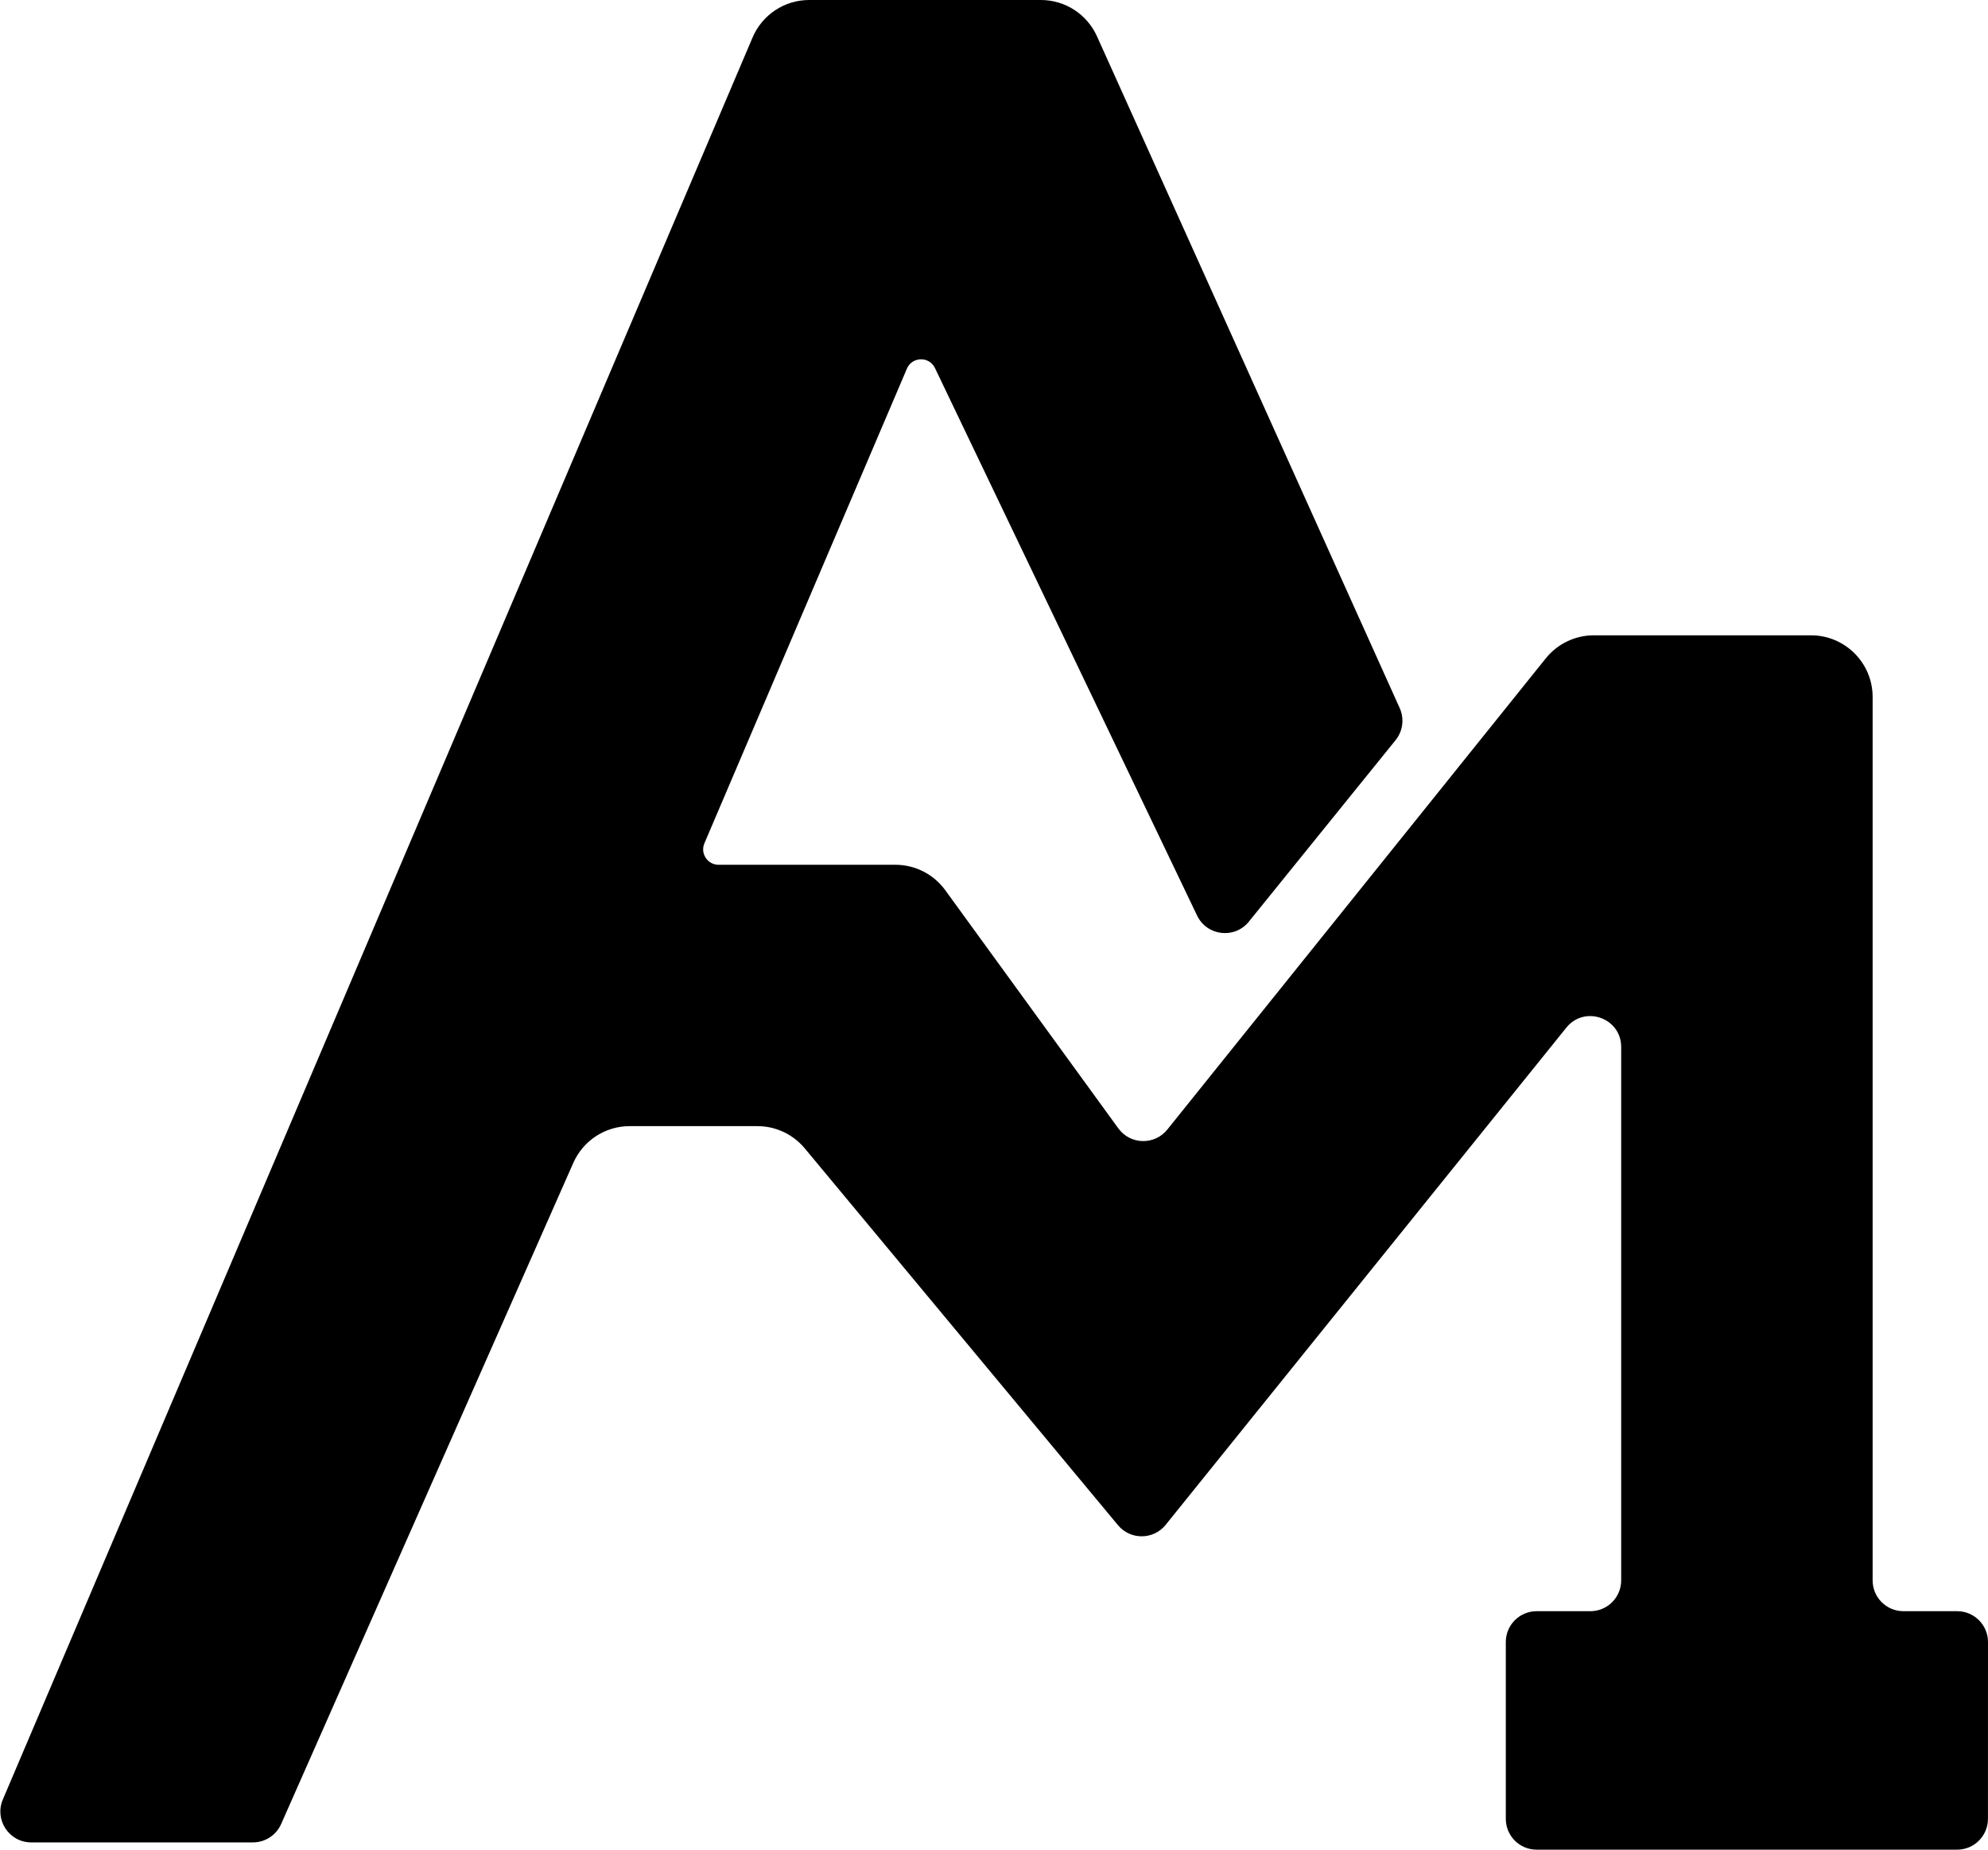 <?xml version="1.0" encoding="UTF-8"?> <svg xmlns="http://www.w3.org/2000/svg" width="645" height="600" viewBox="0 0 645 600" fill="none"><path d="M388.395 296.996C391.569 303.625 400.57 304.68 405.19 298.964L452.792 240.09C455.164 237.155 455.683 233.135 454.132 229.694L355.914 11.782C352.682 4.611 345.576 0 337.71 0C318.176 0 281.985 0 262.532 0C254.513 0 247.307 4.79 244.167 12.168L0.922 583.726C-1.885 590.322 2.956 597.642 10.124 597.642H82.067C86.026 597.642 89.612 595.306 91.213 591.685L186.012 377.212C189.213 369.97 196.386 365.298 204.304 365.298H245.723C251.666 365.298 257.302 367.941 261.102 372.511L362.727 494.743C366.765 499.6 374.239 499.543 378.203 494.625L508.2 333.344C514.121 325.999 525.986 330.185 525.986 339.62V512.642C525.986 518.165 521.509 522.642 515.986 522.642H498.554C493.031 522.642 488.554 527.119 488.554 532.642V590C488.554 595.523 493.031 600 498.554 600H634.985C640.507 600 644.984 595.524 644.985 590.002L644.998 532.644C644.999 527.121 640.522 522.642 634.998 522.642H617.568C612.045 522.642 607.568 518.165 607.568 512.642V226.084C607.568 215.038 598.614 206.084 587.568 206.084H517.117C511.056 206.084 505.322 208.833 501.525 213.558L378.73 366.412C374.602 371.55 366.72 371.36 362.845 366.029L306.684 288.761C302.921 283.583 296.907 280.519 290.506 280.519H233.14C229.554 280.519 227.134 276.856 228.541 273.557L294.241 119.59C295.929 115.635 301.492 115.514 303.349 119.393L388.395 296.996Z" fill="black"></path></svg> 